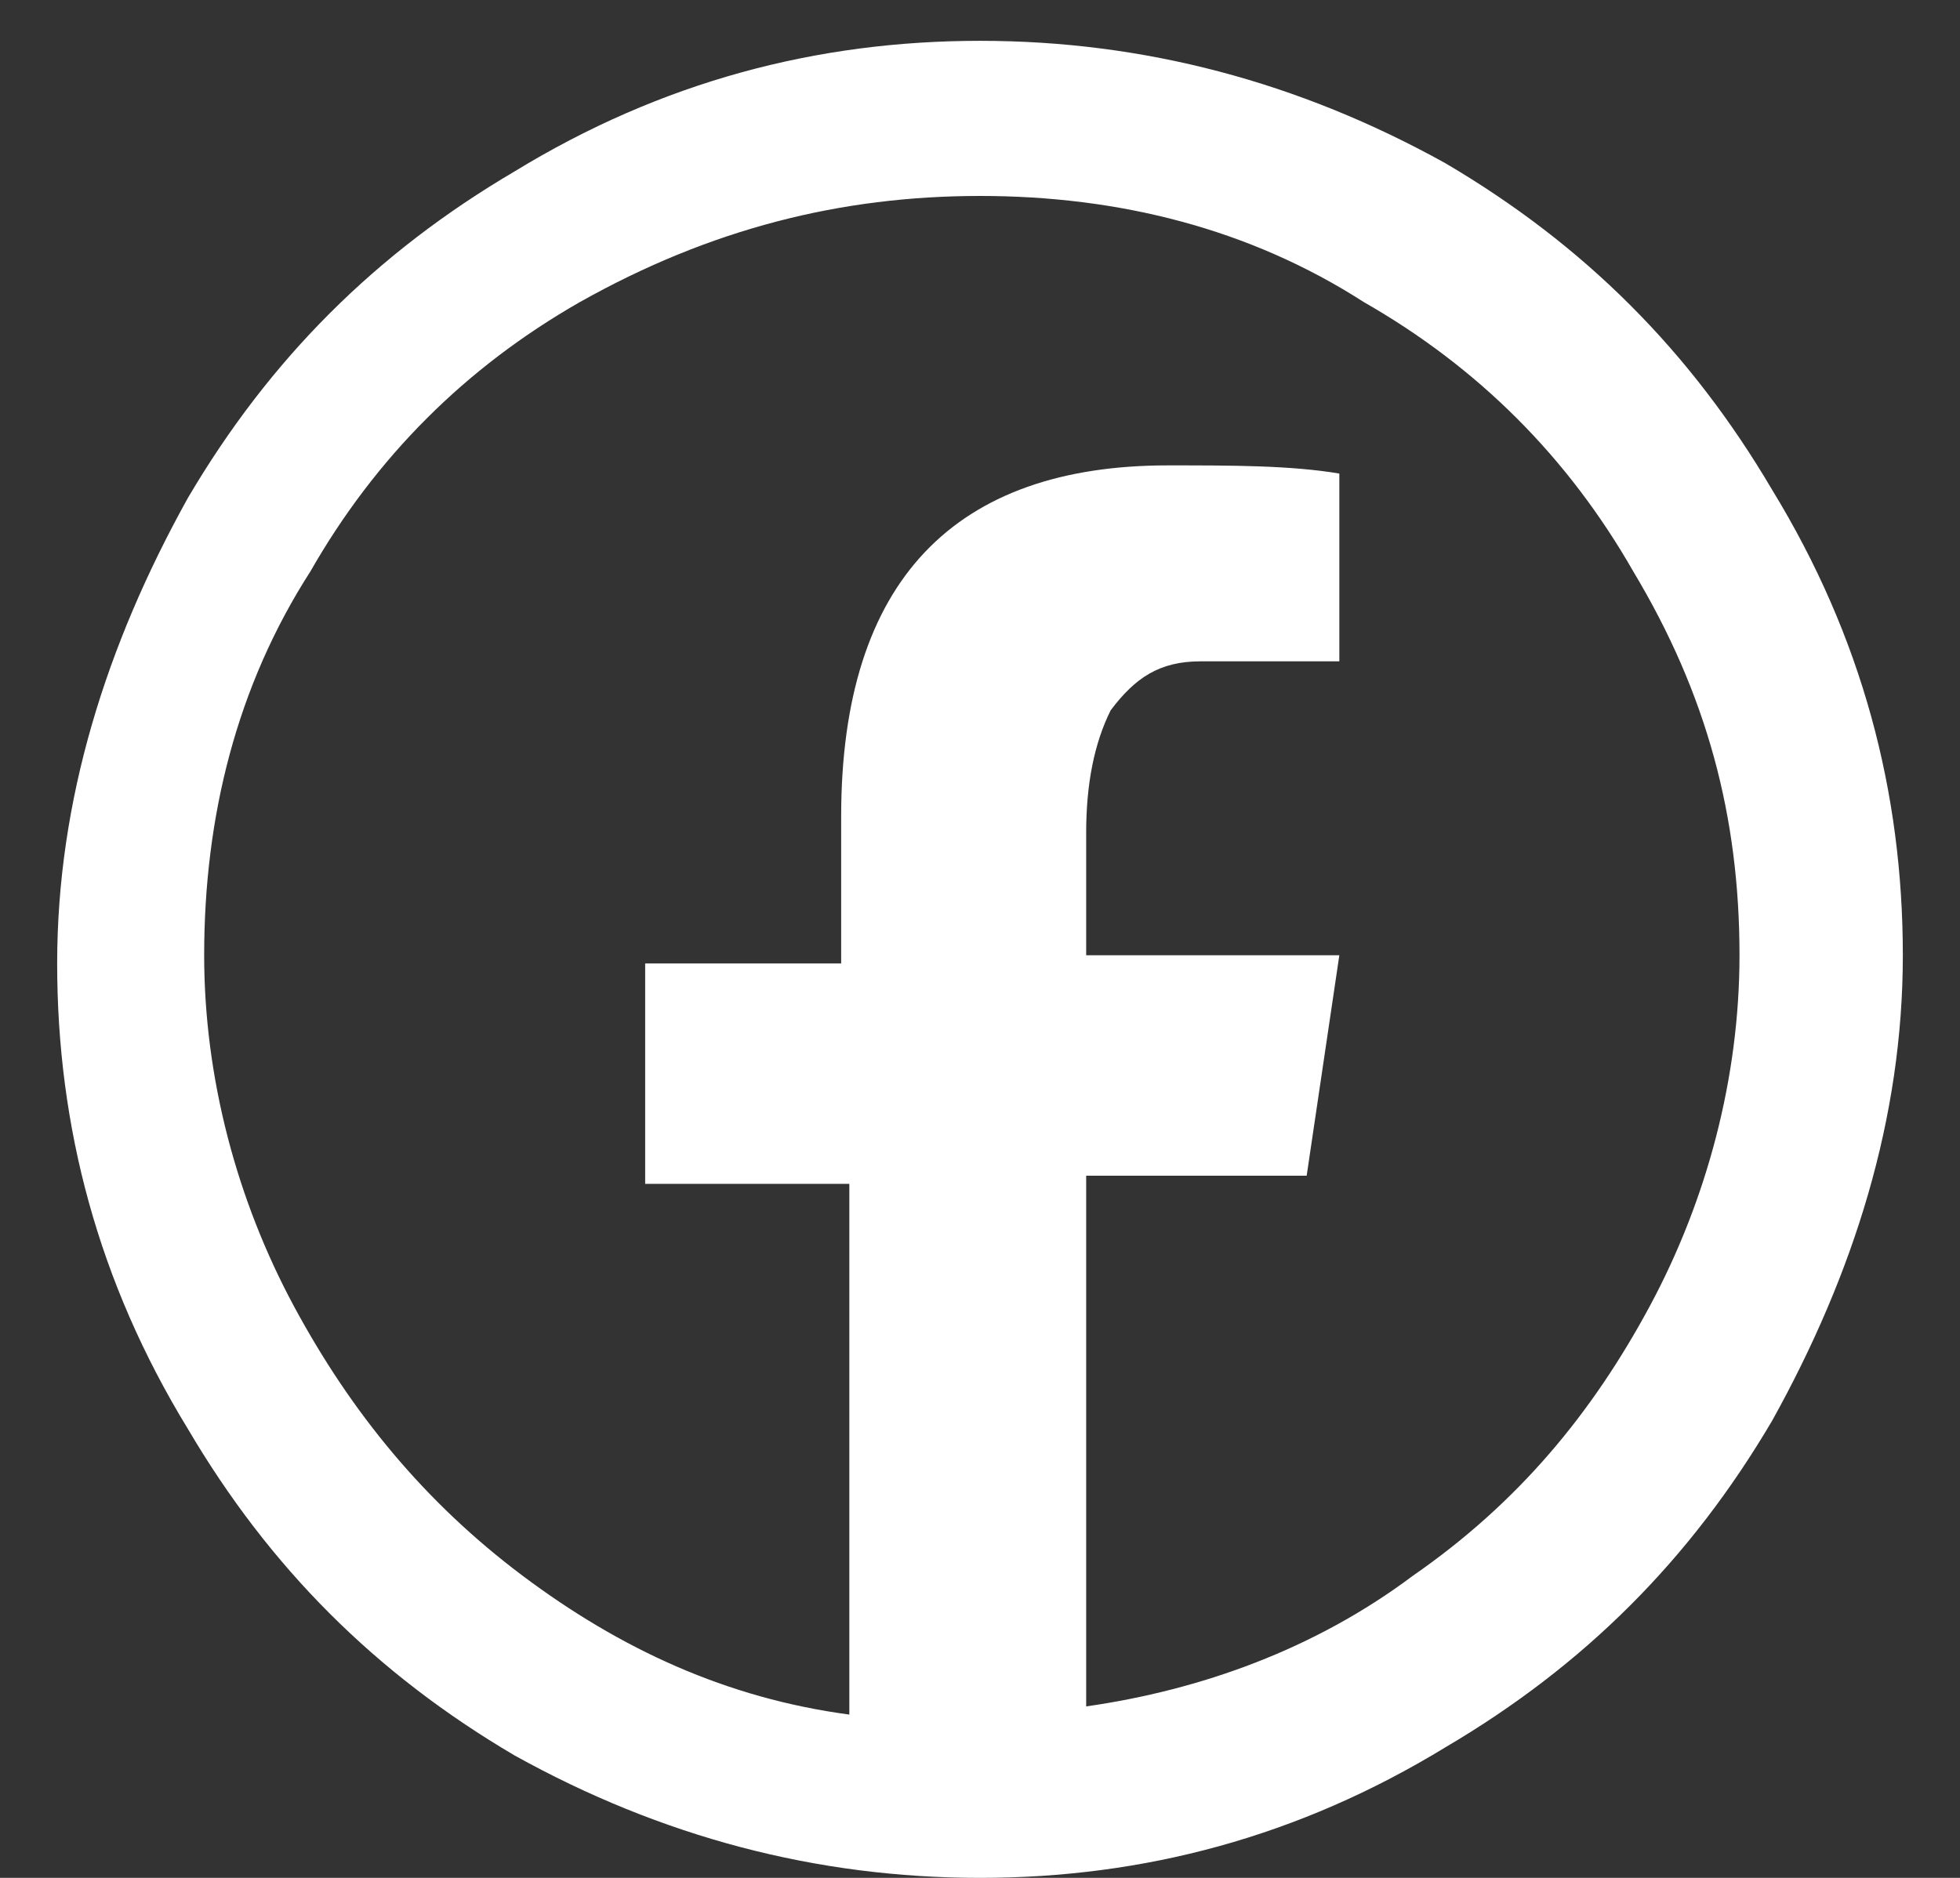 <?xml version="1.0" encoding="utf-8"?>
<!-- Generator: Adobe Illustrator 25.0.1, SVG Export Plug-In . SVG Version: 6.00 Build 0)  -->
<svg version="1.1" id="Layer_1" xmlns="http://www.w3.org/2000/svg" xmlns:xlink="http://www.w3.org/1999/xlink" x="0px" y="0px"
	 viewBox="0 0 24 23" style="enable-background:new 0 0 24 23;" xml:space="preserve">
<rect x="0" y="0" width="24" height="23" fill="#333333" stroke="none"/>
<style type="text/css">
	.st0{fill:#FFFFFF;}
</style>
<path class="st0" d="M12,0.5c-2,0-3.9,0.5-5.7,1.6c-1.7,1-3,2.3-4,4c-1,1.8-1.6,3.7-1.6,5.7c0,2,0.5,3.9,1.6,5.7c1,1.7,2.3,3,4,4
	C8.1,22.5,10,23,12,23c2,0,3.9-0.5,5.7-1.6c1.7-1,3-2.3,4-4c1-1.8,1.6-3.7,1.6-5.7c0-2-0.5-3.9-1.6-5.7c-1-1.7-2.3-3-4-4
	C15.9,1,14,0.5,12,0.5z M12,2.4c1.7,0,3.3,0.4,4.7,1.3c1.4,0.8,2.5,1.9,3.3,3.3c0.9,1.5,1.3,3,1.3,4.7c0,1.5-0.4,3-1.1,4.3
	c-0.7,1.3-1.6,2.4-2.9,3.3c-1.2,0.9-2.6,1.4-4,1.6v-6.5h2.7l0.4-2.7h-3.1v-1.5c0-0.6,0.1-1.1,0.3-1.5c0.3-0.4,0.6-0.6,1.1-0.6h1.7
	V5.8h0c-0.6-0.1-1.3-0.1-2.1-0.1c-2.6,0-4,1.4-4,4.3v1.8H7.9v2.7h2.5V21c-1.5-0.2-2.8-0.8-4-1.7c-1.2-0.9-2.1-2-2.8-3.3
	c-0.7-1.3-1.1-2.8-1.1-4.3c0-1.7,0.4-3.3,1.3-4.7c0.8-1.4,1.9-2.5,3.3-3.3C8.7,2.8,10.3,2.4,12,2.4z"/>
</svg>
